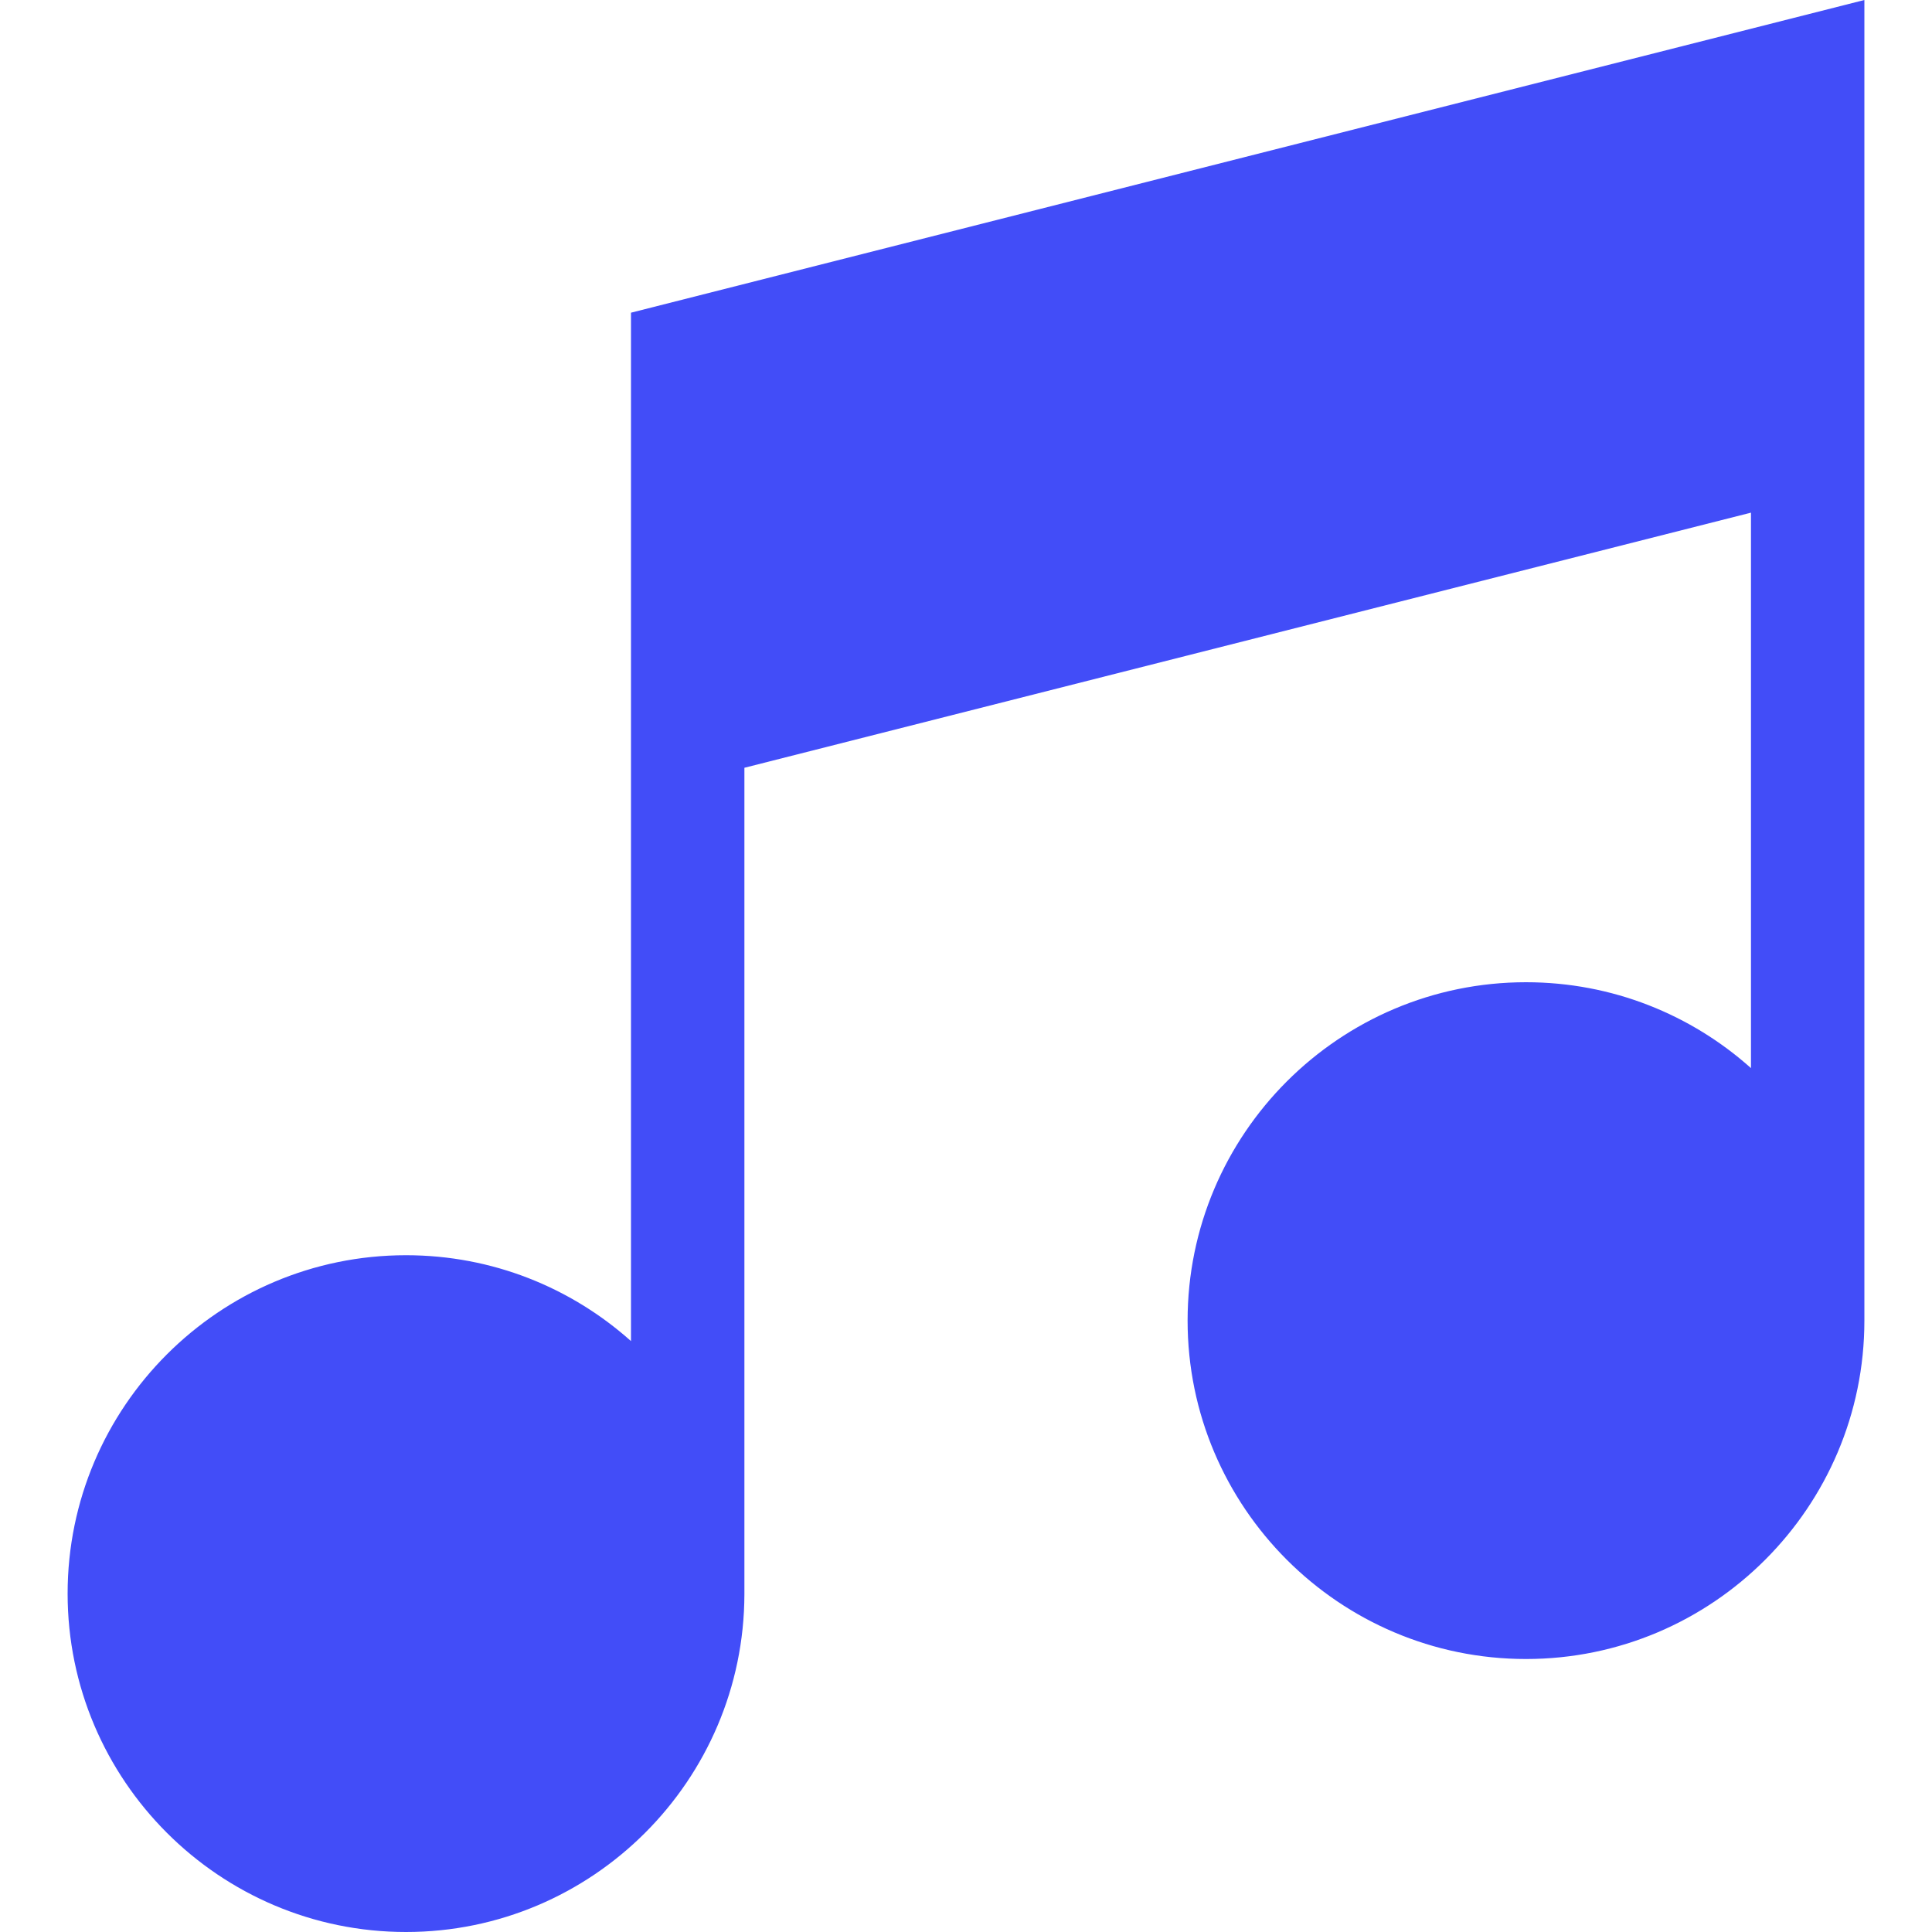 <svg xmlns="http://www.w3.org/2000/svg" fill="none" viewBox="0 0 20 20" height="20" width="20">
<path fill="#424DF8" d="M6.532 3.237V13.883C5.913 13.33 5.097 12.994 4.203 12.994C2.271 12.994 0.7 14.565 0.7 16.497C0.7 18.428 2.271 20 4.203 20C6.132 20 7.702 18.432 7.706 16.504H7.706V7.948L18.126 5.307V11.057C17.507 10.504 16.691 10.168 15.797 10.168C13.865 10.168 12.294 11.739 12.294 13.671C12.294 15.602 13.865 17.174 15.797 17.174C17.729 17.174 19.3 15.602 19.3 13.671V0L6.532 3.237Z"></path>
</svg>
